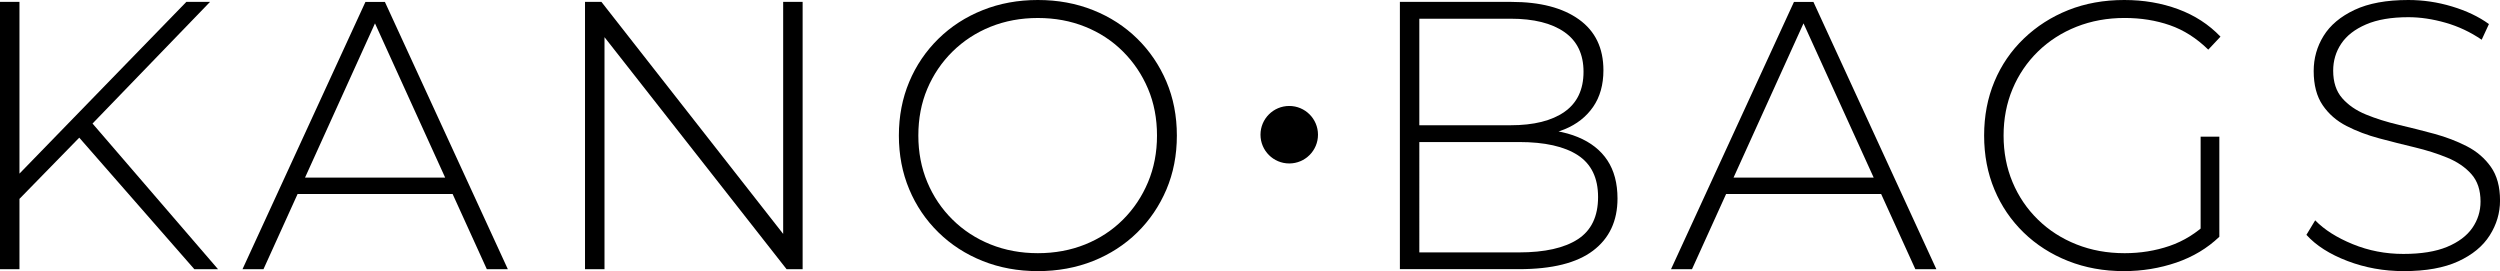 <svg xmlns="http://www.w3.org/2000/svg" xmlns:xlink="http://www.w3.org/1999/xlink" id="Layer_1" x="0px" y="0px" viewBox="0 0 869.64 94.31" style="enable-background:new 0 0 869.64 94.31;" xml:space="preserve"><g>	<path d="M0,93.65V0.66h6.77v92.98H0z M5.84,70.13l-0.27-8.5L64.82,0.66h8.24l-41.44,42.9l-3.85,4.12L5.84,70.13z M67.61,93.65  L25.77,45.83l4.65-4.91l45.43,52.73H67.61z"></path>	<path d="M84.35,93.65l42.77-92.98h6.77l42.77,92.98h-7.31L128.98,4.91h2.92L91.65,93.65H84.35z M100.02,67.48l2.26-5.71h55.66  l2.26,5.71H100.02z"></path>	<path d="M203.5,93.65V0.66h5.71l66.28,84.61h-3.06V0.66h6.77v92.98h-5.58L207.22,9.03h3.06v84.61H203.5z"></path>	<path d="M361.03,94.31c-6.91,0-13.3-1.17-19.19-3.52c-5.89-2.35-11.03-5.67-15.41-9.96c-4.38-4.29-7.77-9.3-10.16-15.01  c-2.39-5.71-3.59-11.93-3.59-18.66c0-6.73,1.2-12.95,3.59-18.66c2.39-5.71,5.78-10.71,10.16-15.01c4.38-4.29,9.52-7.62,15.41-9.96  C347.73,1.17,354.13,0,361.03,0c6.91,0,13.3,1.17,19.2,3.52c5.89,2.35,11,5.65,15.34,9.9c4.34,4.25,7.72,9.23,10.16,14.94  c2.43,5.71,3.65,11.98,3.65,18.8c0,6.82-1.22,13.08-3.65,18.8c-2.44,5.71-5.82,10.69-10.16,14.94c-4.34,4.25-9.46,7.55-15.34,9.9  C374.34,93.14,367.94,94.31,361.03,94.31z M361.03,88.07c5.93,0,11.42-1.02,16.47-3.05c5.05-2.04,9.43-4.92,13.15-8.63  c3.72-3.72,6.62-8.06,8.7-13.02c2.08-4.96,3.12-10.36,3.12-16.21c0-5.93-1.04-11.36-3.12-16.27c-2.08-4.92-4.98-9.23-8.7-12.95  c-3.72-3.72-8.1-6.6-13.15-8.63c-5.05-2.04-10.54-3.05-16.47-3.05c-5.93,0-11.42,1.02-16.47,3.05c-5.05,2.04-9.45,4.92-13.22,8.63  c-3.77,3.72-6.69,8.04-8.77,12.95c-2.08,4.91-3.12,10.34-3.12,16.27c0,5.84,1.04,11.25,3.12,16.21c2.08,4.96,5,9.3,8.77,13.02  c3.76,3.72,8.17,6.6,13.22,8.63C349.61,87.05,355.1,88.07,361.03,88.07z"></path>	<path d="M486.96,93.65V0.66h38.79c10.01,0,17.84,2.04,23.51,6.11c5.67,4.07,8.5,9.96,8.5,17.67c0,5.05-1.2,9.3-3.59,12.75  s-5.69,6.04-9.9,7.77c-4.21,1.73-8.92,2.59-14.15,2.59l2.39-2.66c6.38,0,11.82,0.93,16.34,2.79c4.52,1.86,7.95,4.56,10.29,8.1  c2.34,3.54,3.52,7.97,3.52,13.28c0,7.79-2.83,13.84-8.5,18.13c-5.67,4.3-14.26,6.44-25.77,6.44H486.96z M493.73,87.8h34.67  c8.94,0,15.76-1.53,20.46-4.58c4.69-3.05,7.04-7.95,7.04-14.68c0-6.64-2.35-11.49-7.04-14.55c-4.69-3.05-11.51-4.58-20.46-4.58  h-35.47v-5.84h32.54c8.06,0,14.3-1.55,18.73-4.65c4.43-3.1,6.64-7.75,6.64-13.95c0-6.11-2.21-10.71-6.64-13.81  c-4.43-3.1-10.67-4.65-18.73-4.65h-31.75V87.8z"></path>	<path d="M581.27,93.65l42.77-92.98h6.77l42.77,92.98h-7.31L625.9,4.91h2.92l-40.25,88.73H581.27z M596.94,67.48l2.26-5.71h55.66  l2.26,5.71H596.94z"></path>	<path d="M738.8,94.31c-7,0-13.46-1.17-19.39-3.52c-5.93-2.35-11.09-5.65-15.47-9.9c-4.38-4.25-7.77-9.23-10.16-14.94  c-2.39-5.71-3.59-11.98-3.59-18.8c0-6.82,1.2-13.08,3.59-18.8c2.39-5.71,5.8-10.69,10.23-14.94c4.43-4.25,9.58-7.55,15.47-9.9  C725.36,1.17,731.85,0,738.94,0c6.73,0,12.97,1.06,18.73,3.19c5.75,2.12,10.67,5.31,14.74,9.56l-4.25,4.52  c-4.07-3.98-8.52-6.82-13.35-8.5c-4.83-1.68-10.07-2.52-15.74-2.52c-6.02,0-11.6,1.02-16.74,3.05c-5.14,2.04-9.61,4.92-13.42,8.63  c-3.81,3.72-6.75,8.06-8.83,13.02c-2.08,4.96-3.12,10.36-3.12,16.21c0,5.84,1.04,11.25,3.12,16.21c2.08,4.96,5.02,9.3,8.83,13.02  c3.81,3.72,8.28,6.6,13.42,8.63c5.13,2.04,10.71,3.05,16.74,3.05c5.49,0,10.69-0.84,15.61-2.52c4.92-1.68,9.41-4.47,13.48-8.37  l3.85,5.18c-4.16,3.99-9.14,6.97-14.94,8.97C751.27,93.31,745.18,94.31,738.8,94.31z M765.5,81.69V47.55h6.51v34.8L765.5,81.69z"></path>	<path d="M836.17,94.31c-6.91,0-13.44-1.17-19.59-3.52c-6.16-2.35-10.92-5.38-14.28-9.1l3.05-5.05c3.19,3.28,7.55,6.04,13.08,8.3  c5.53,2.26,11.4,3.39,17.6,3.39c6.2,0,11.27-0.82,15.21-2.46c3.94-1.64,6.86-3.83,8.77-6.58c1.9-2.74,2.86-5.8,2.86-9.17  c0-3.98-1.06-7.17-3.19-9.56c-2.12-2.39-4.91-4.29-8.37-5.71c-3.45-1.42-7.22-2.61-11.29-3.59c-4.07-0.97-8.19-2.01-12.35-3.12  c-4.16-1.11-7.97-2.54-11.42-4.32c-3.45-1.77-6.22-4.18-8.3-7.24c-2.08-3.06-3.12-7.02-3.12-11.89c0-4.43,1.15-8.5,3.45-12.22  c2.3-3.72,5.89-6.73,10.76-9.03C823.9,1.15,830.14,0,837.76,0c5.13,0,10.21,0.75,15.21,2.26c5,1.51,9.28,3.54,12.82,6.11  l-2.52,5.45c-3.9-2.66-8.08-4.63-12.55-5.91c-4.47-1.28-8.79-1.93-12.95-1.93c-5.93,0-10.85,0.84-14.74,2.52  c-3.9,1.68-6.77,3.92-8.63,6.71c-1.86,2.79-2.79,5.91-2.79,9.36c0,3.98,1.04,7.17,3.12,9.56c2.08,2.39,4.85,4.3,8.3,5.71  c3.45,1.42,7.26,2.61,11.42,3.59c4.16,0.98,8.28,2.02,12.35,3.12c4.07,1.11,7.84,2.55,11.29,4.32c3.45,1.77,6.24,4.16,8.37,7.17  c2.13,3.01,3.19,6.91,3.19,11.69c0,4.34-1.2,8.39-3.59,12.15c-2.39,3.77-6.04,6.77-10.96,9.03  C850.18,93.18,843.87,94.31,836.17,94.31z"></path></g><g>	<circle cx="448.47" cy="46.86" r="10"></circle></g></svg>